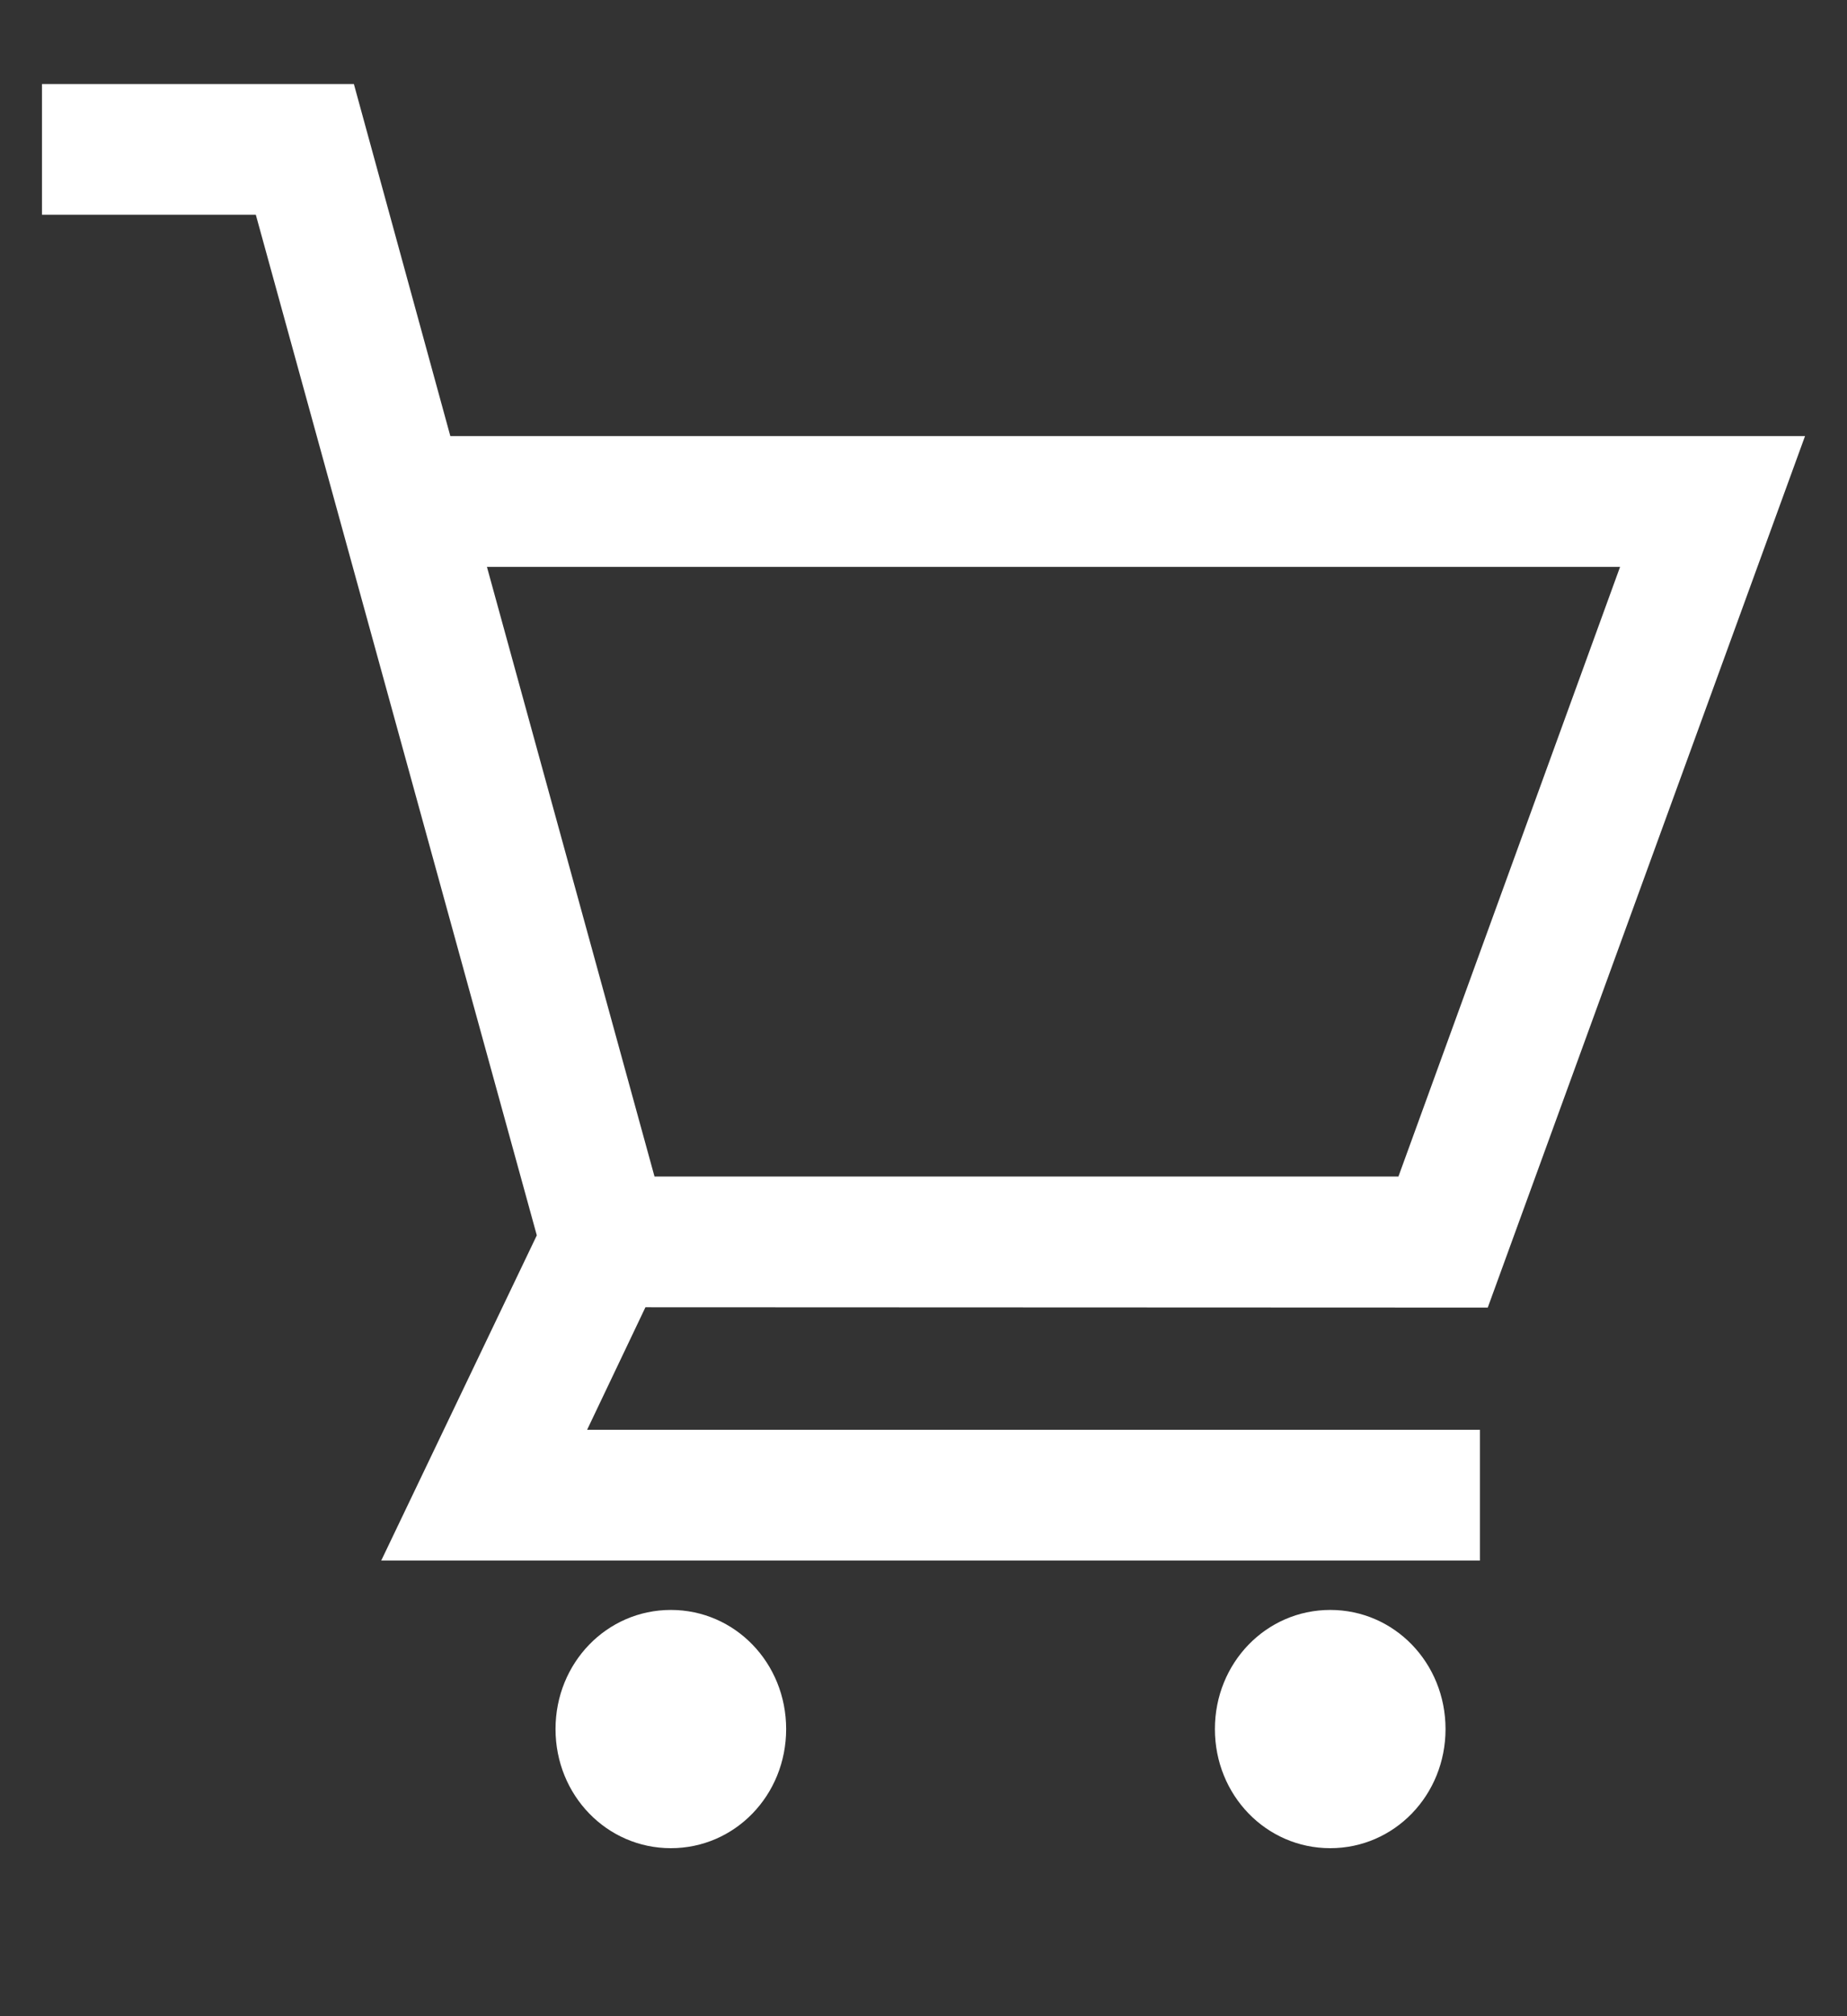 <svg width="22" height="24" viewBox="0 0 22 24" fill="none" xmlns="http://www.w3.org/2000/svg">
<rect x="0" y="0" width="22" height="24" fill="#333333" stroke="none"/>
<g clip-path="url(#clip0_2895_8084)">
<g clip-path="url(#clip1_2895_8084)">
<path d="M17.721 15.565L21.5 5.191H5.364L4.215 1H0.5V2.556H3.047L6.394 14.705L4.541 18.576H17.628V17.02H6.993L7.688 15.561L17.721 15.565ZM19.297 6.748L16.657 14.005H7.796L5.8 6.748H19.297Z" fill="white"/>
<path d="M7.991 19.164C7.228 19.164 6.617 19.794 6.617 20.582C6.617 21.37 7.228 22 7.991 22C8.754 22 9.364 21.37 9.364 20.582C9.364 19.794 8.754 19.164 7.991 19.164Z" fill="white"/>
<path d="M15.845 19.164C15.082 19.164 14.471 19.794 14.471 20.582C14.471 21.37 15.082 22 15.845 22C16.608 22 17.218 21.37 17.218 20.582C17.218 19.794 16.608 19.164 15.845 19.164Z" fill="white"/>
</g>
</g>
<defs>
<clipPath id="clip0_2895_8084">
<rect width="21" height="24" fill="white" transform="translate(0.5)"/>
</clipPath>
<clipPath id="clip1_2895_8084">
<rect width="21" height="21" fill="white" transform="translate(0.5 1)"/>
</clipPath>
</defs>
</svg>
